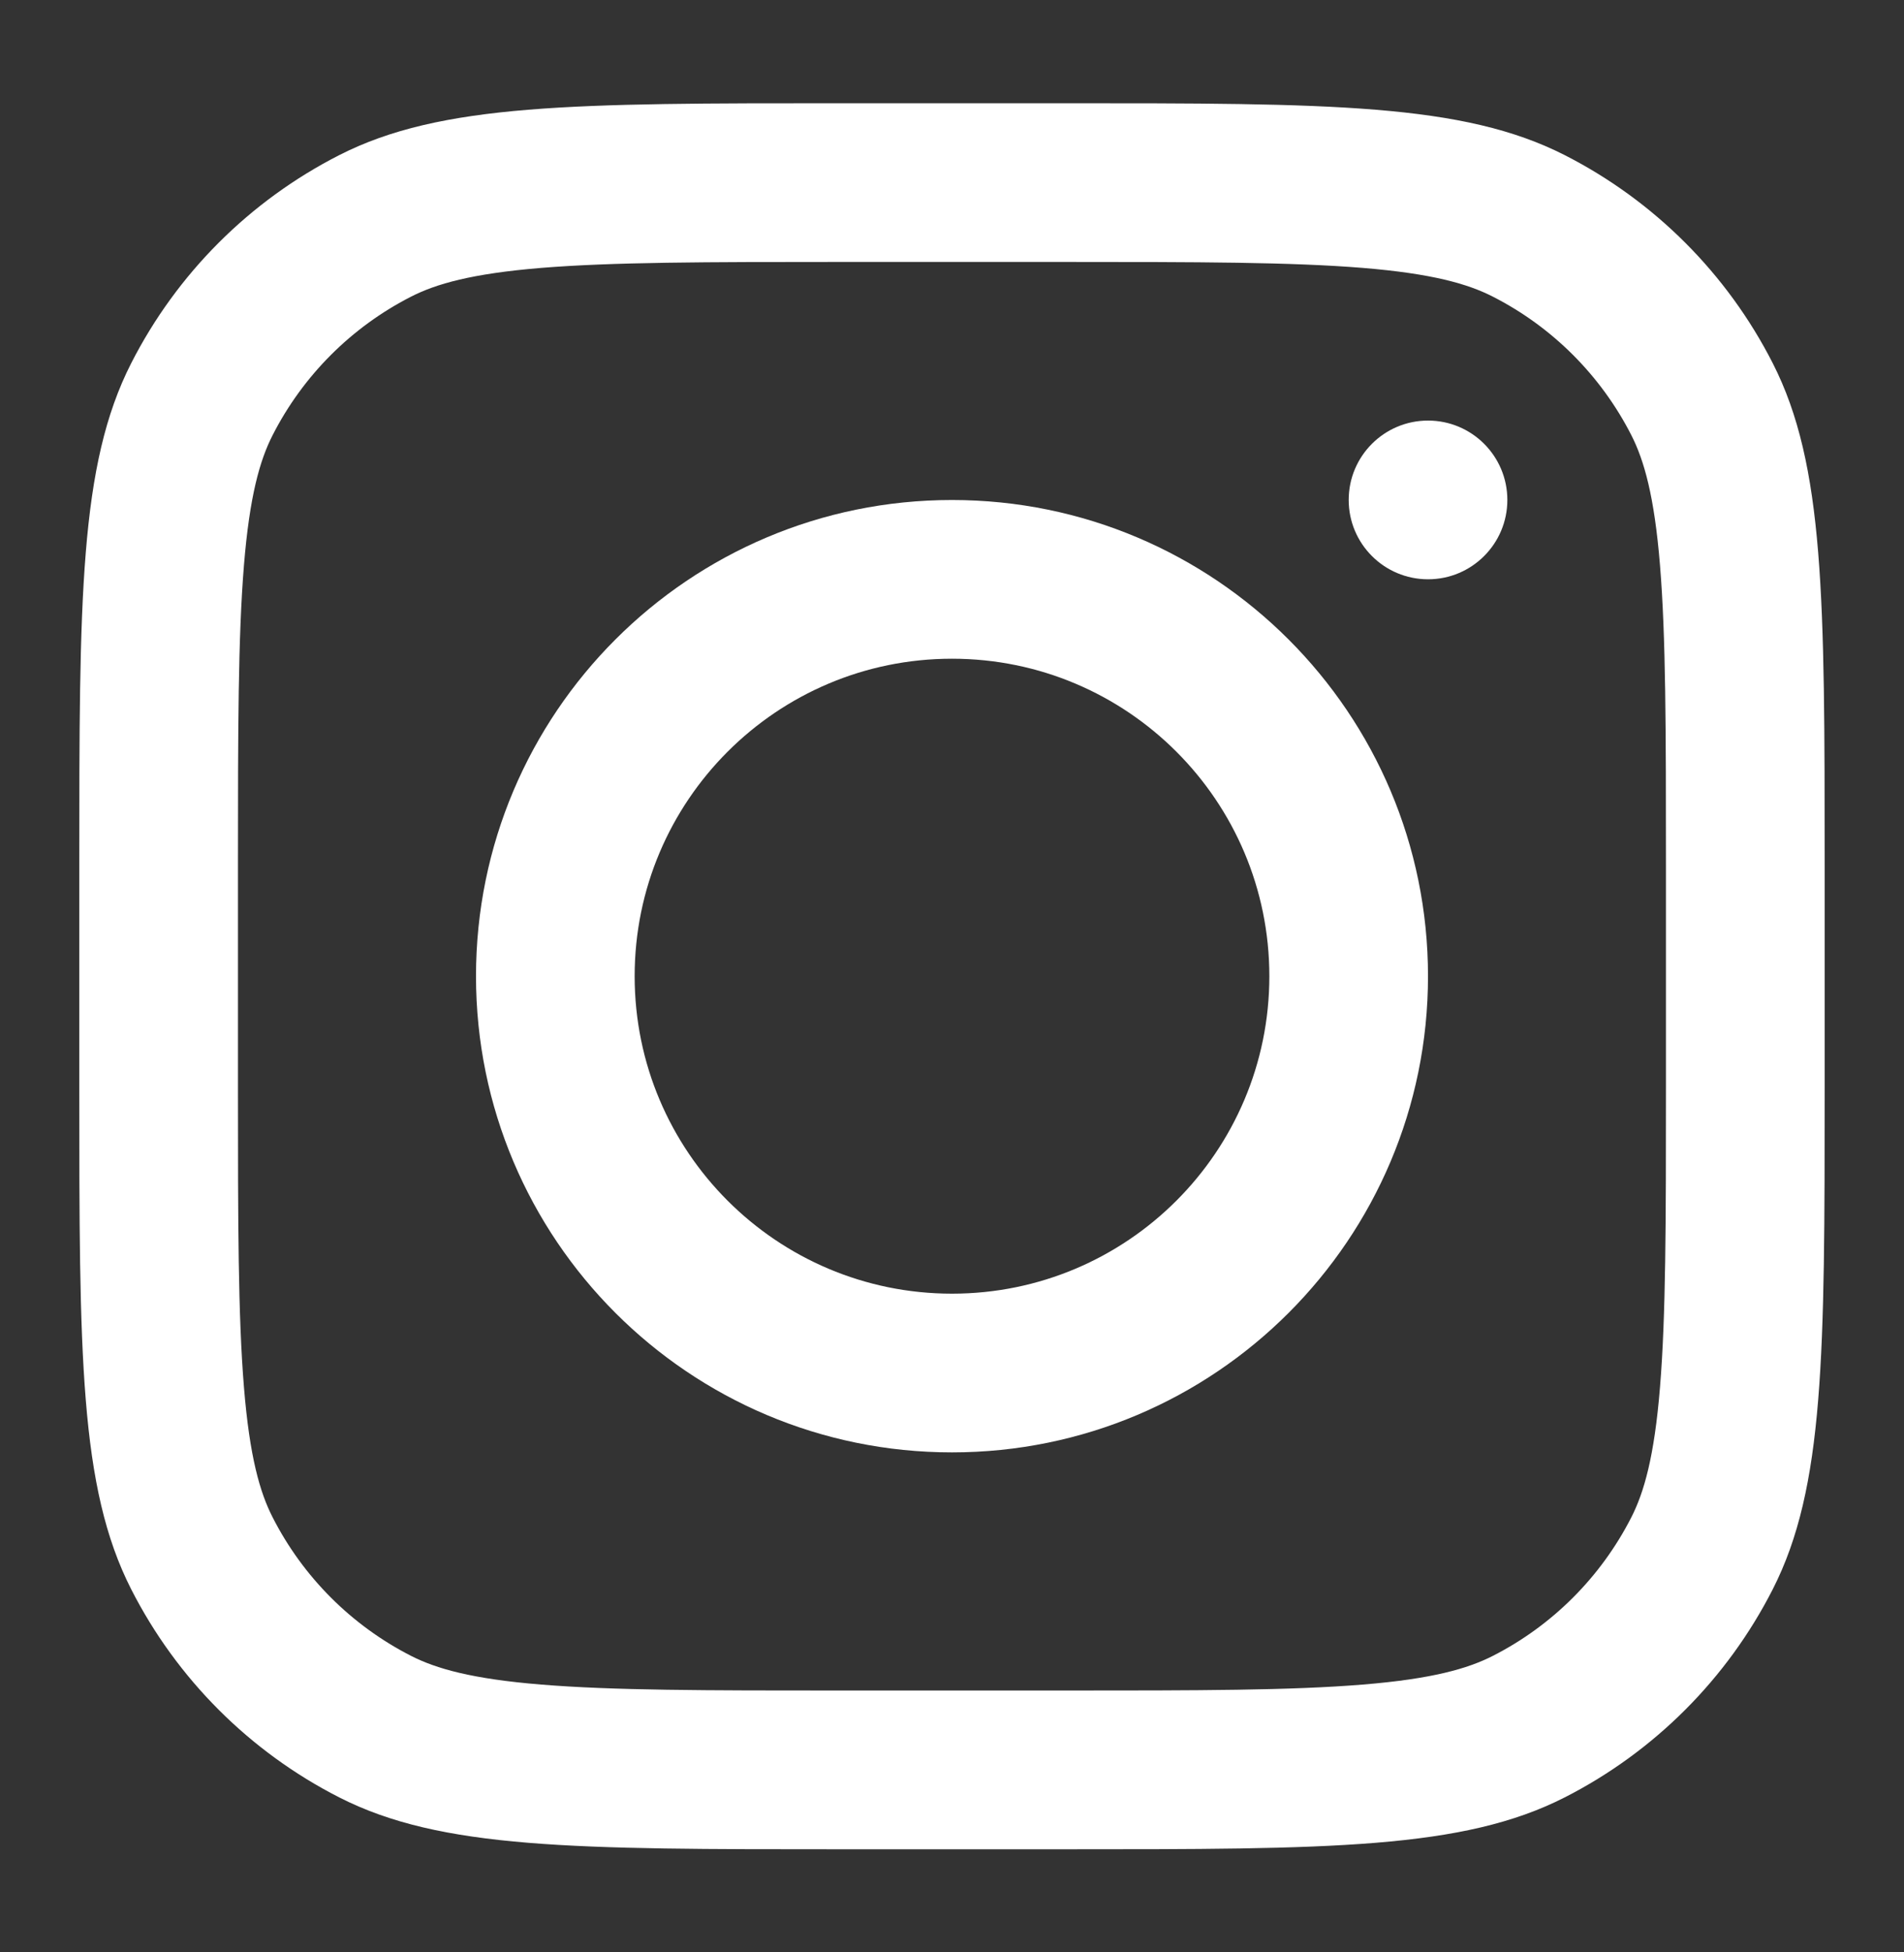<svg width="40" height="41" viewBox="0 0 40 41" fill="none" xmlns="http://www.w3.org/2000/svg">
<rect x="0" y="0" width="40" height="41" fill="#333333" stroke="none"/>
<path fill-rule="evenodd" clip-rule="evenodd" d="M20 30.5C25.523 30.5 30 26.023 30 20.5C30 14.977 25.523 10.5 20 10.5C14.477 10.5 10 14.977 10 20.5C10 26.023 14.477 30.5 20 30.5ZM20 27.167C23.682 27.167 26.667 24.182 26.667 20.5C26.667 16.818 23.682 13.833 20 13.833C16.318 13.833 13.333 16.818 13.333 20.5C13.333 24.182 16.318 27.167 20 27.167Z" fill="white"/>
<path d="M30.001 8.832C29.08 8.832 28.334 9.578 28.334 10.499C28.334 11.419 29.08 12.165 30.001 12.165C30.921 12.165 31.667 11.419 31.667 10.499C31.667 9.578 30.921 8.832 30.001 8.832Z" fill="white"/>
<path fill-rule="evenodd" clip-rule="evenodd" d="M2.756 7.628C1.666 9.767 1.666 12.568 1.666 18.168V22.835C1.666 28.435 1.666 31.235 2.756 33.374C3.715 35.256 5.244 36.786 7.126 37.745C9.265 38.835 12.066 38.835 17.666 38.835H22.333C27.933 38.835 30.733 38.835 32.873 37.745C34.754 36.786 36.284 35.256 37.243 33.374C38.333 31.235 38.333 28.435 38.333 22.835V18.168C38.333 12.568 38.333 9.767 37.243 7.628C36.284 5.746 34.754 4.217 32.873 3.258C30.733 2.168 27.933 2.168 22.333 2.168H17.666C12.066 2.168 9.265 2.168 7.126 3.258C5.244 4.217 3.715 5.746 2.756 7.628ZM22.333 5.501H17.666C14.811 5.501 12.87 5.504 11.37 5.626C9.908 5.746 9.161 5.962 8.639 6.228C7.385 6.867 6.365 7.887 5.726 9.141C5.46 9.663 5.244 10.41 5.125 11.871C5.002 13.372 4.999 15.313 4.999 18.168V22.835C4.999 25.69 5.002 27.631 5.125 29.131C5.244 30.593 5.46 31.34 5.726 31.861C6.365 33.116 7.385 34.136 8.639 34.775C9.161 35.04 9.908 35.257 11.37 35.376C12.87 35.499 14.811 35.501 17.666 35.501H22.333C25.188 35.501 27.129 35.499 28.629 35.376C30.091 35.257 30.838 35.04 31.359 34.775C32.614 34.136 33.633 33.116 34.273 31.861C34.538 31.34 34.755 30.593 34.874 29.131C34.997 27.631 34.999 25.69 34.999 22.835V18.168C34.999 15.313 34.997 13.372 34.874 11.871C34.755 10.41 34.538 9.663 34.273 9.141C33.633 7.887 32.614 6.867 31.359 6.228C30.838 5.962 30.091 5.746 28.629 5.626C27.129 5.504 25.188 5.501 22.333 5.501Z" fill="white"/>
</svg>
